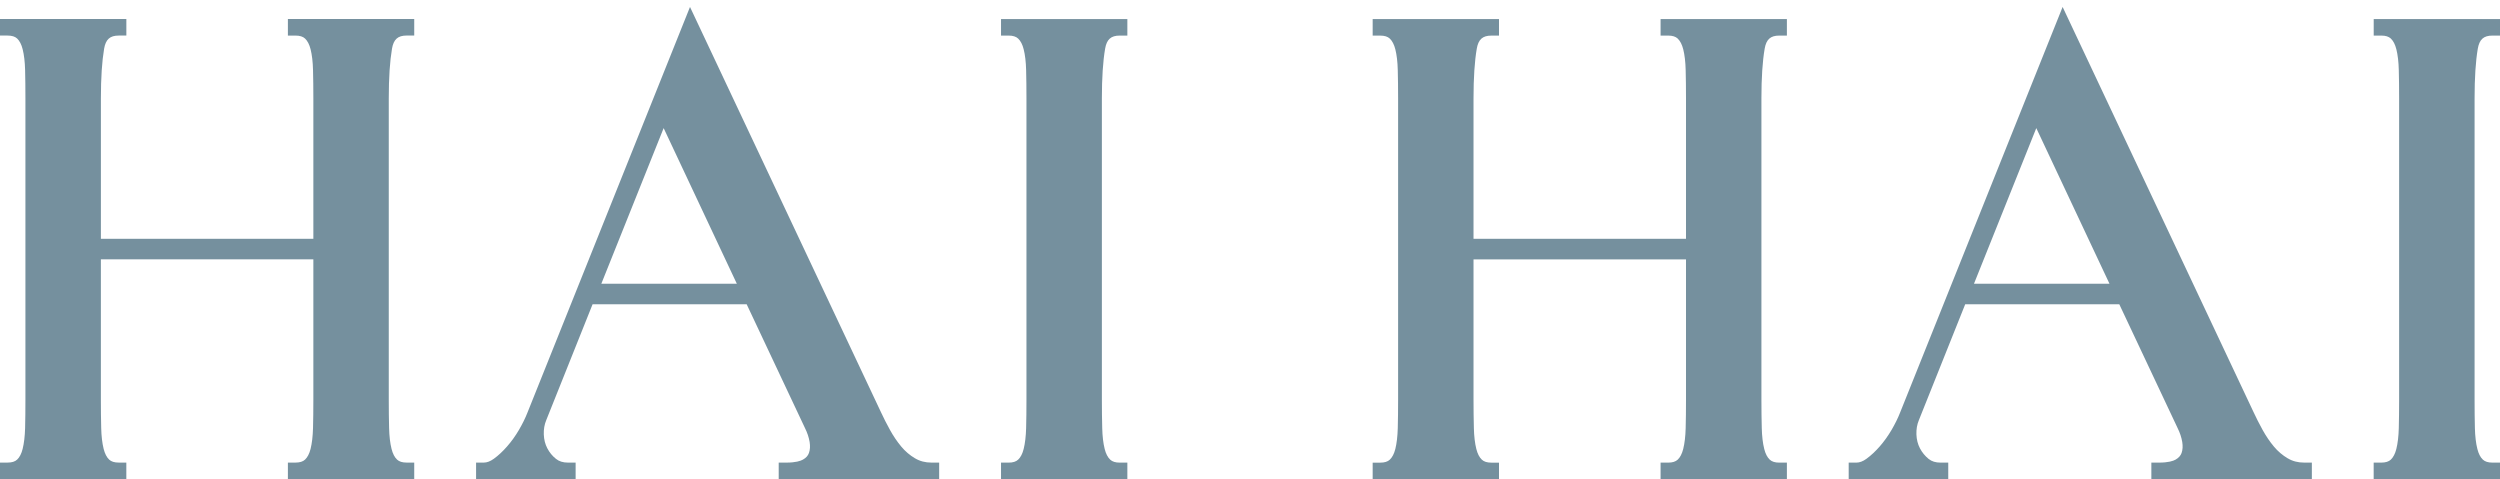 <svg width="120" height="23" viewBox="0 0 120 23" fill="none" xmlns="http://www.w3.org/2000/svg">
<path d="M13.82 1.708H14.185C14.39 1.708 14.54 1.755 14.642 1.85C14.76 1.961 14.85 2.134 14.908 2.364C14.976 2.636 15.016 2.972 15.025 3.362C15.036 3.777 15.041 4.23 15.041 4.72V11.462H4.843V4.72C4.843 3.736 4.896 2.935 4.998 2.337C5.075 1.889 5.279 1.707 5.7 1.707H6.065V0.913H0V1.707H0.365C0.57 1.707 0.72 1.754 0.822 1.848C0.94 1.96 1.03 2.133 1.087 2.362C1.156 2.635 1.195 2.971 1.205 3.36C1.216 3.776 1.22 4.229 1.22 4.718V19.192C1.22 19.682 1.216 20.135 1.205 20.549C1.194 20.939 1.154 21.276 1.087 21.547C1.03 21.777 0.941 21.951 0.822 22.061C0.72 22.157 0.57 22.204 0.364 22.204H0V22.998H6.064V22.204H5.699C5.492 22.204 5.342 22.157 5.24 22.061C5.122 21.951 5.033 21.777 4.975 21.547C4.907 21.274 4.867 20.939 4.858 20.549C4.847 20.134 4.842 19.681 4.842 19.192V12.448H15.041V19.192C15.041 19.682 15.036 20.135 15.025 20.549C15.014 20.939 14.975 21.276 14.908 21.547C14.85 21.777 14.76 21.951 14.642 22.061C14.54 22.157 14.39 22.204 14.184 22.204H13.819V22.998H19.883V22.204H19.518C19.312 22.204 19.162 22.157 19.06 22.061C18.941 21.951 18.852 21.777 18.794 21.547C18.726 21.274 18.686 20.939 18.677 20.549C18.666 20.134 18.661 19.681 18.661 19.192V4.718C18.661 3.734 18.714 2.932 18.816 2.336C18.893 1.888 19.097 1.706 19.518 1.706H19.883V0.912H13.819V1.706L13.82 1.708Z" fill="#75909E"/>
<path d="M43.922 22C43.67 21.851 43.448 21.661 43.261 21.436C43.063 21.199 42.882 20.931 42.722 20.642C42.559 20.347 42.412 20.058 42.283 19.778L33.12 0.334L25.319 19.802C25.219 20.062 25.081 20.34 24.911 20.633C24.74 20.925 24.548 21.193 24.34 21.429C24.133 21.666 23.921 21.864 23.708 22.018C23.536 22.144 23.375 22.205 23.216 22.205H22.852V22.999H27.63V22.205H27.265C27.026 22.205 26.838 22.147 26.689 22.027C26.514 21.888 26.377 21.721 26.27 21.517C26.167 21.32 26.111 21.097 26.102 20.852C26.093 20.607 26.132 20.377 26.221 20.165L28.444 14.605H35.84L38.639 20.547C38.75 20.769 38.825 20.993 38.862 21.214C38.894 21.413 38.884 21.585 38.83 21.741C38.783 21.874 38.692 21.976 38.543 22.06C38.428 22.126 38.195 22.205 37.742 22.205H37.378V22.999H45.08V22.205H44.716C44.414 22.205 44.155 22.138 43.921 21.998L43.922 22ZM28.864 13.619L31.855 6.149L35.368 13.619H28.864Z" fill="#75909E"/>
<path d="M48.049 1.708H48.414C48.619 1.708 48.769 1.755 48.871 1.851C48.989 1.963 49.079 2.135 49.136 2.365C49.205 2.636 49.244 2.972 49.254 3.363C49.265 3.778 49.27 4.231 49.27 4.721V19.195C49.27 19.684 49.265 20.137 49.254 20.552C49.243 20.942 49.204 21.278 49.136 21.549C49.079 21.78 48.99 21.952 48.871 22.063C48.769 22.159 48.619 22.206 48.414 22.206H48.049V23H54.113V22.206H53.748C53.542 22.206 53.392 22.159 53.29 22.063C53.172 21.953 53.082 21.78 53.024 21.549C52.956 21.277 52.916 20.941 52.907 20.55C52.896 20.135 52.89 19.683 52.89 19.193V4.72C52.89 3.736 52.943 2.934 53.046 2.337C53.123 1.889 53.326 1.708 53.748 1.708H54.113V0.914H48.049V1.708Z" fill="#75909E"/>
<path d="M79.708 1.708H80.072C80.278 1.708 80.428 1.755 80.53 1.851C80.647 1.963 80.737 2.135 80.795 2.365C80.863 2.636 80.903 2.972 80.912 3.363C80.923 3.778 80.928 4.231 80.928 4.721V11.464H70.729V4.721C70.729 3.737 70.782 2.935 70.885 2.338C70.962 1.89 71.165 1.709 71.587 1.709H71.952V0.915H65.888V1.709H66.253C66.458 1.709 66.608 1.756 66.71 1.852C66.828 1.964 66.918 2.137 66.976 2.366C67.044 2.637 67.084 2.974 67.093 3.364C67.104 3.779 67.109 4.232 67.109 4.722V19.196C67.109 19.686 67.104 20.138 67.093 20.553C67.082 20.943 67.043 21.279 66.976 21.551C66.918 21.781 66.829 21.953 66.71 22.064C66.608 22.161 66.458 22.207 66.253 22.207H65.888V23.001H71.952V22.207H71.587C71.381 22.207 71.231 22.161 71.129 22.064C71.011 21.954 70.921 21.781 70.864 21.551C70.795 21.278 70.756 20.942 70.746 20.552C70.735 20.136 70.729 19.684 70.729 19.195V12.451H80.928V19.195C80.928 19.684 80.923 20.137 80.912 20.552C80.902 20.942 80.862 21.278 80.795 21.549C80.737 21.78 80.648 21.952 80.53 22.063C80.428 22.159 80.278 22.206 80.072 22.206H79.708V23H85.771V22.206H85.406C85.2 22.206 85.05 22.159 84.948 22.063C84.83 21.953 84.74 21.78 84.683 21.549C84.614 21.277 84.575 20.941 84.565 20.55C84.554 20.135 84.548 19.683 84.548 19.193V4.72C84.548 3.736 84.601 2.934 84.704 2.337C84.781 1.889 84.984 1.708 85.406 1.708H85.771V0.914H79.708V1.708Z" fill="#75909E"/>
<path d="M109.81 22C109.558 21.85 109.336 21.661 109.148 21.436C108.949 21.199 108.769 20.931 108.608 20.642C108.443 20.343 108.295 20.052 108.169 19.778L99.006 0.334L91.205 19.802C91.104 20.062 90.967 20.341 90.797 20.633C90.625 20.925 90.433 21.193 90.226 21.43C90.019 21.666 89.807 21.864 89.594 22.019C89.422 22.145 89.261 22.206 89.102 22.206H88.737V23H93.516V22.206H93.151C92.912 22.206 92.724 22.149 92.575 22.029C92.402 21.889 92.261 21.718 92.156 21.517C92.053 21.32 91.997 21.097 91.988 20.852C91.98 20.605 92.018 20.376 92.107 20.165L94.33 14.605H101.726L104.525 20.547C104.635 20.769 104.711 20.993 104.748 21.216C104.78 21.414 104.77 21.585 104.716 21.743C104.67 21.872 104.576 21.977 104.429 22.061C104.314 22.127 104.081 22.205 103.63 22.205H103.265V22.999H110.969V22.205H110.604C110.303 22.205 110.042 22.138 109.81 21.998V22ZM94.751 13.619L97.742 6.149L101.255 13.619H94.751Z" fill="#75909E"/>
<path d="M118.934 2.338C119.011 1.89 119.215 1.708 119.636 1.708H120.001V0.914H113.938V1.708H114.302C114.508 1.708 114.658 1.755 114.76 1.85C114.878 1.961 114.967 2.134 115.025 2.364C115.093 2.636 115.133 2.972 115.142 3.362C115.153 3.777 115.158 4.23 115.158 4.72V19.193C115.158 19.683 115.152 20.136 115.142 20.55C115.132 20.941 115.092 21.277 115.025 21.548C114.967 21.779 114.877 21.952 114.76 22.062C114.658 22.158 114.508 22.205 114.301 22.205H113.936V22.999H120V22.205H119.635C119.429 22.205 119.28 22.158 119.178 22.062C119.059 21.952 118.97 21.779 118.913 21.548C118.844 21.277 118.805 20.941 118.795 20.55C118.784 20.135 118.78 19.682 118.78 19.192V4.718C118.78 3.735 118.832 2.934 118.934 2.336V2.338Z" fill="#75909E"/>
</svg>
